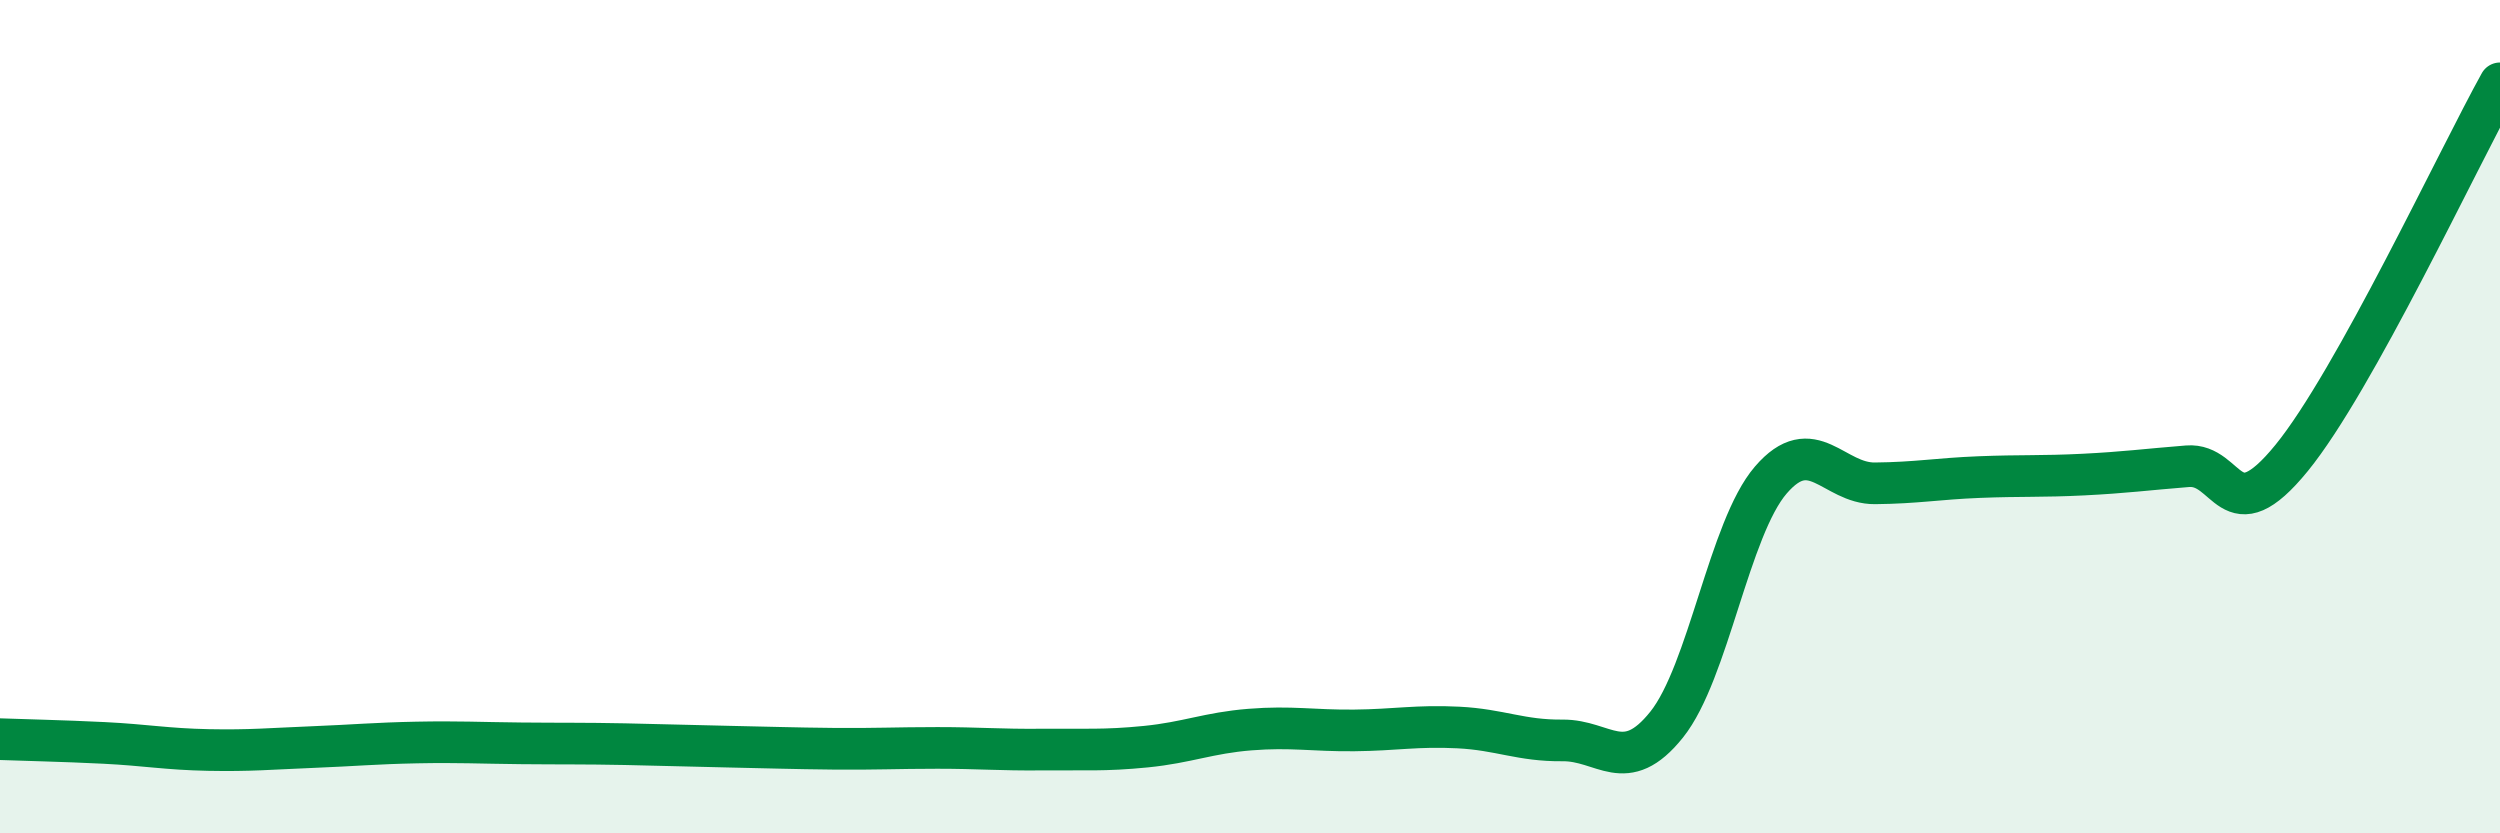 
    <svg width="60" height="20" viewBox="0 0 60 20" xmlns="http://www.w3.org/2000/svg">
      <path
        d="M 0,17.74 C 0.5,17.76 1.5,17.78 2.5,17.83 C 3.5,17.88 4,17.98 5,18 C 6,18.02 6.5,17.97 7.5,17.93 C 8.5,17.89 9,17.84 10,17.82 C 11,17.8 11.5,17.83 12.5,17.84 C 13.5,17.85 14,17.84 15,17.86 C 16,17.88 16.5,17.9 17.5,17.92 C 18.5,17.94 19,17.96 20,17.97 C 21,17.98 21.5,17.95 22.5,17.95 C 23.5,17.95 24,18 25,17.99 C 26,17.98 26.5,18.02 27.5,17.92 C 28.5,17.82 29,17.59 30,17.51 C 31,17.43 31.5,17.54 32.5,17.53 C 33.5,17.52 34,17.41 35,17.46 C 36,17.51 36.5,17.78 37.5,17.77 C 38.5,17.76 39,18.64 40,17.39 C 41,16.14 41.5,12.68 42.5,11.52 C 43.5,10.36 44,11.61 45,11.6 C 46,11.59 46.5,11.49 47.5,11.45 C 48.5,11.41 49,11.44 50,11.39 C 51,11.34 51.5,11.27 52.5,11.19 C 53.5,11.11 53.5,12.83 55,10.99 C 56.5,9.15 59,3.8 60,2L60 20L0 20Z"
        fill="#008740"
        opacity="0.1"
        stroke-linecap="round"
        stroke-linejoin="round"
      />
      <path
        d="M 0,17.74 C 0.5,17.76 1.5,17.78 2.5,17.83 C 3.5,17.88 4,17.98 5,18 C 6,18.02 6.5,17.97 7.5,17.93 C 8.5,17.89 9,17.84 10,17.82 C 11,17.8 11.5,17.83 12.5,17.84 C 13.5,17.85 14,17.84 15,17.86 C 16,17.88 16.5,17.9 17.5,17.92 C 18.5,17.94 19,17.96 20,17.97 C 21,17.98 21.5,17.95 22.5,17.95 C 23.5,17.95 24,18 25,17.99 C 26,17.98 26.5,18.02 27.5,17.92 C 28.5,17.82 29,17.59 30,17.51 C 31,17.43 31.5,17.54 32.5,17.53 C 33.5,17.52 34,17.41 35,17.46 C 36,17.51 36.5,17.78 37.5,17.77 C 38.5,17.76 39,18.64 40,17.39 C 41,16.14 41.5,12.68 42.5,11.52 C 43.5,10.36 44,11.61 45,11.6 C 46,11.59 46.5,11.49 47.5,11.45 C 48.5,11.41 49,11.44 50,11.39 C 51,11.34 51.5,11.27 52.5,11.19 C 53.5,11.11 53.5,12.83 55,10.99 C 56.5,9.15 59,3.8 60,2"
        stroke="#008740"
        stroke-width="1"
        fill="none"
        stroke-linecap="round"
        stroke-linejoin="round"
      />
    </svg>
  